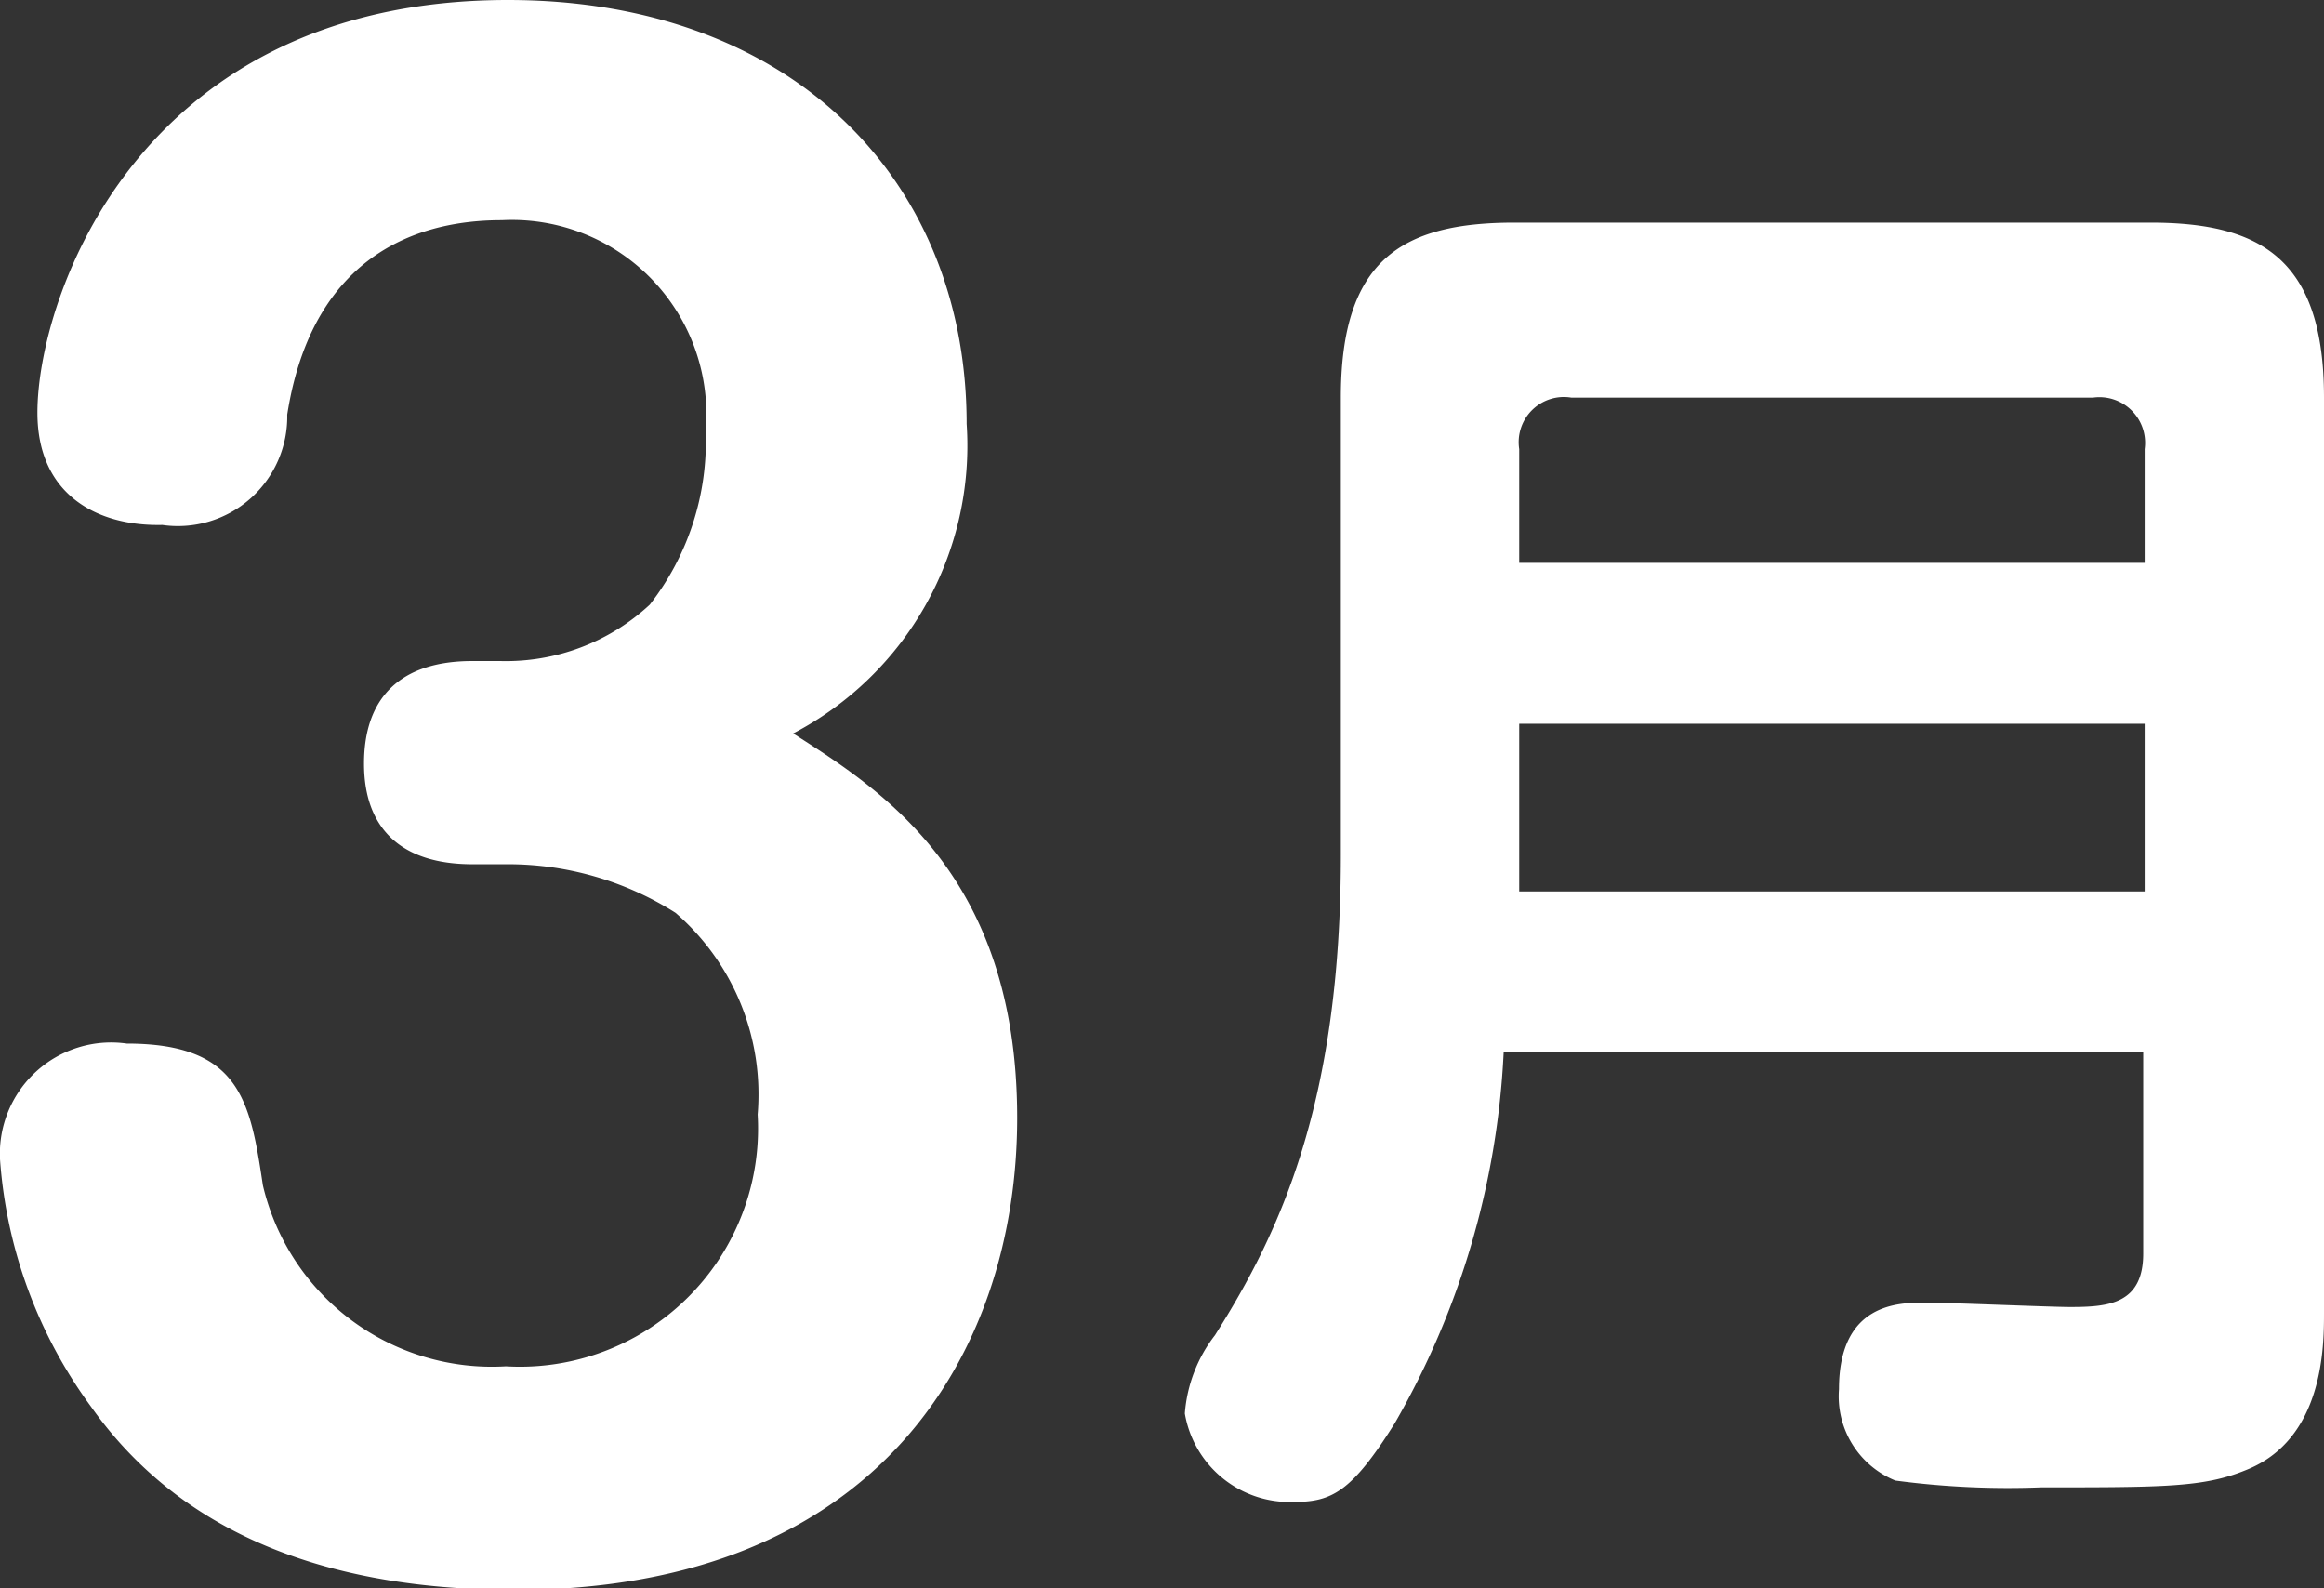<svg xmlns="http://www.w3.org/2000/svg" width="47.82" height="32.68" viewBox="0 0 47.82 32.68">
  <rect x="0" y="0" width="47.82" height="32.68" fill="#333333" stroke="none"/>
  <g>
    <path d="M9.72,17.78c-1.46,0-2.23-.73-2.23-2.07s.73-2.11,2.23-2.11h.57a4.35,4.35,0,0,0,3.08-1.16,5.45,5.45,0,0,0,1.15-3.57,4,4,0,0,0-4.19-4.34c-1.19,0-3.84.31-4.42,4a2.25,2.25,0,0,1-2.57,2.27C2,10.83.77,10.18.77,8.49.77,6.14,2.84,0,10.45,0c5.87,0,9.44,3.73,9.44,8.72a6.68,6.68,0,0,1-3.57,6.37C18.13,16.25,20.93,18,20.93,23c0,4.76-2.8,9.71-10.33,9.71-3.61,0-6.76-1-8.72-3.76A9.77,9.77,0,0,1,0,23.85a2.29,2.29,0,0,1,2.61-2.38c2.34,0,2.54,1.19,2.8,2.92a4.84,4.84,0,0,0,5,3.72,4.9,4.9,0,0,0,5.18-5.18,4.94,4.94,0,0,0-1.69-4.15,6.44,6.44,0,0,0-3.49-1Z" style="fill: #fff"/>
    <path d="M30.94,21.65a16.88,16.88,0,0,1-2.24,7.63c-.89,1.42-1.3,1.62-2.08,1.62a2.19,2.19,0,0,1-2.24-1.82A3,3,0,0,1,25,27.47c1.35-2.13,2.59-4.81,2.59-9.88V8.18c0-2.82,1.24-3.6,3.57-3.6H44.25c2.27,0,3.57.75,3.57,3.6V27c0,.69,0,2.62-1.62,3.25-.86.35-1.69.35-4.2.35a17.55,17.55,0,0,1-3-.14,1.87,1.87,0,0,1-1.16-1.88c0-1.78,1.24-1.78,1.76-1.78s2.59.09,3,.09c.78,0,1.5-.06,1.5-1.1V21.65ZM44.13,11.58V9.24a.94.94,0,0,0-1.06-1.06H32.33a.93.93,0,0,0-1.07,1.06v2.34ZM31.26,14.89v3.45H44.13V14.89Z" style="fill: #fff"/>
  </g>
</svg>
